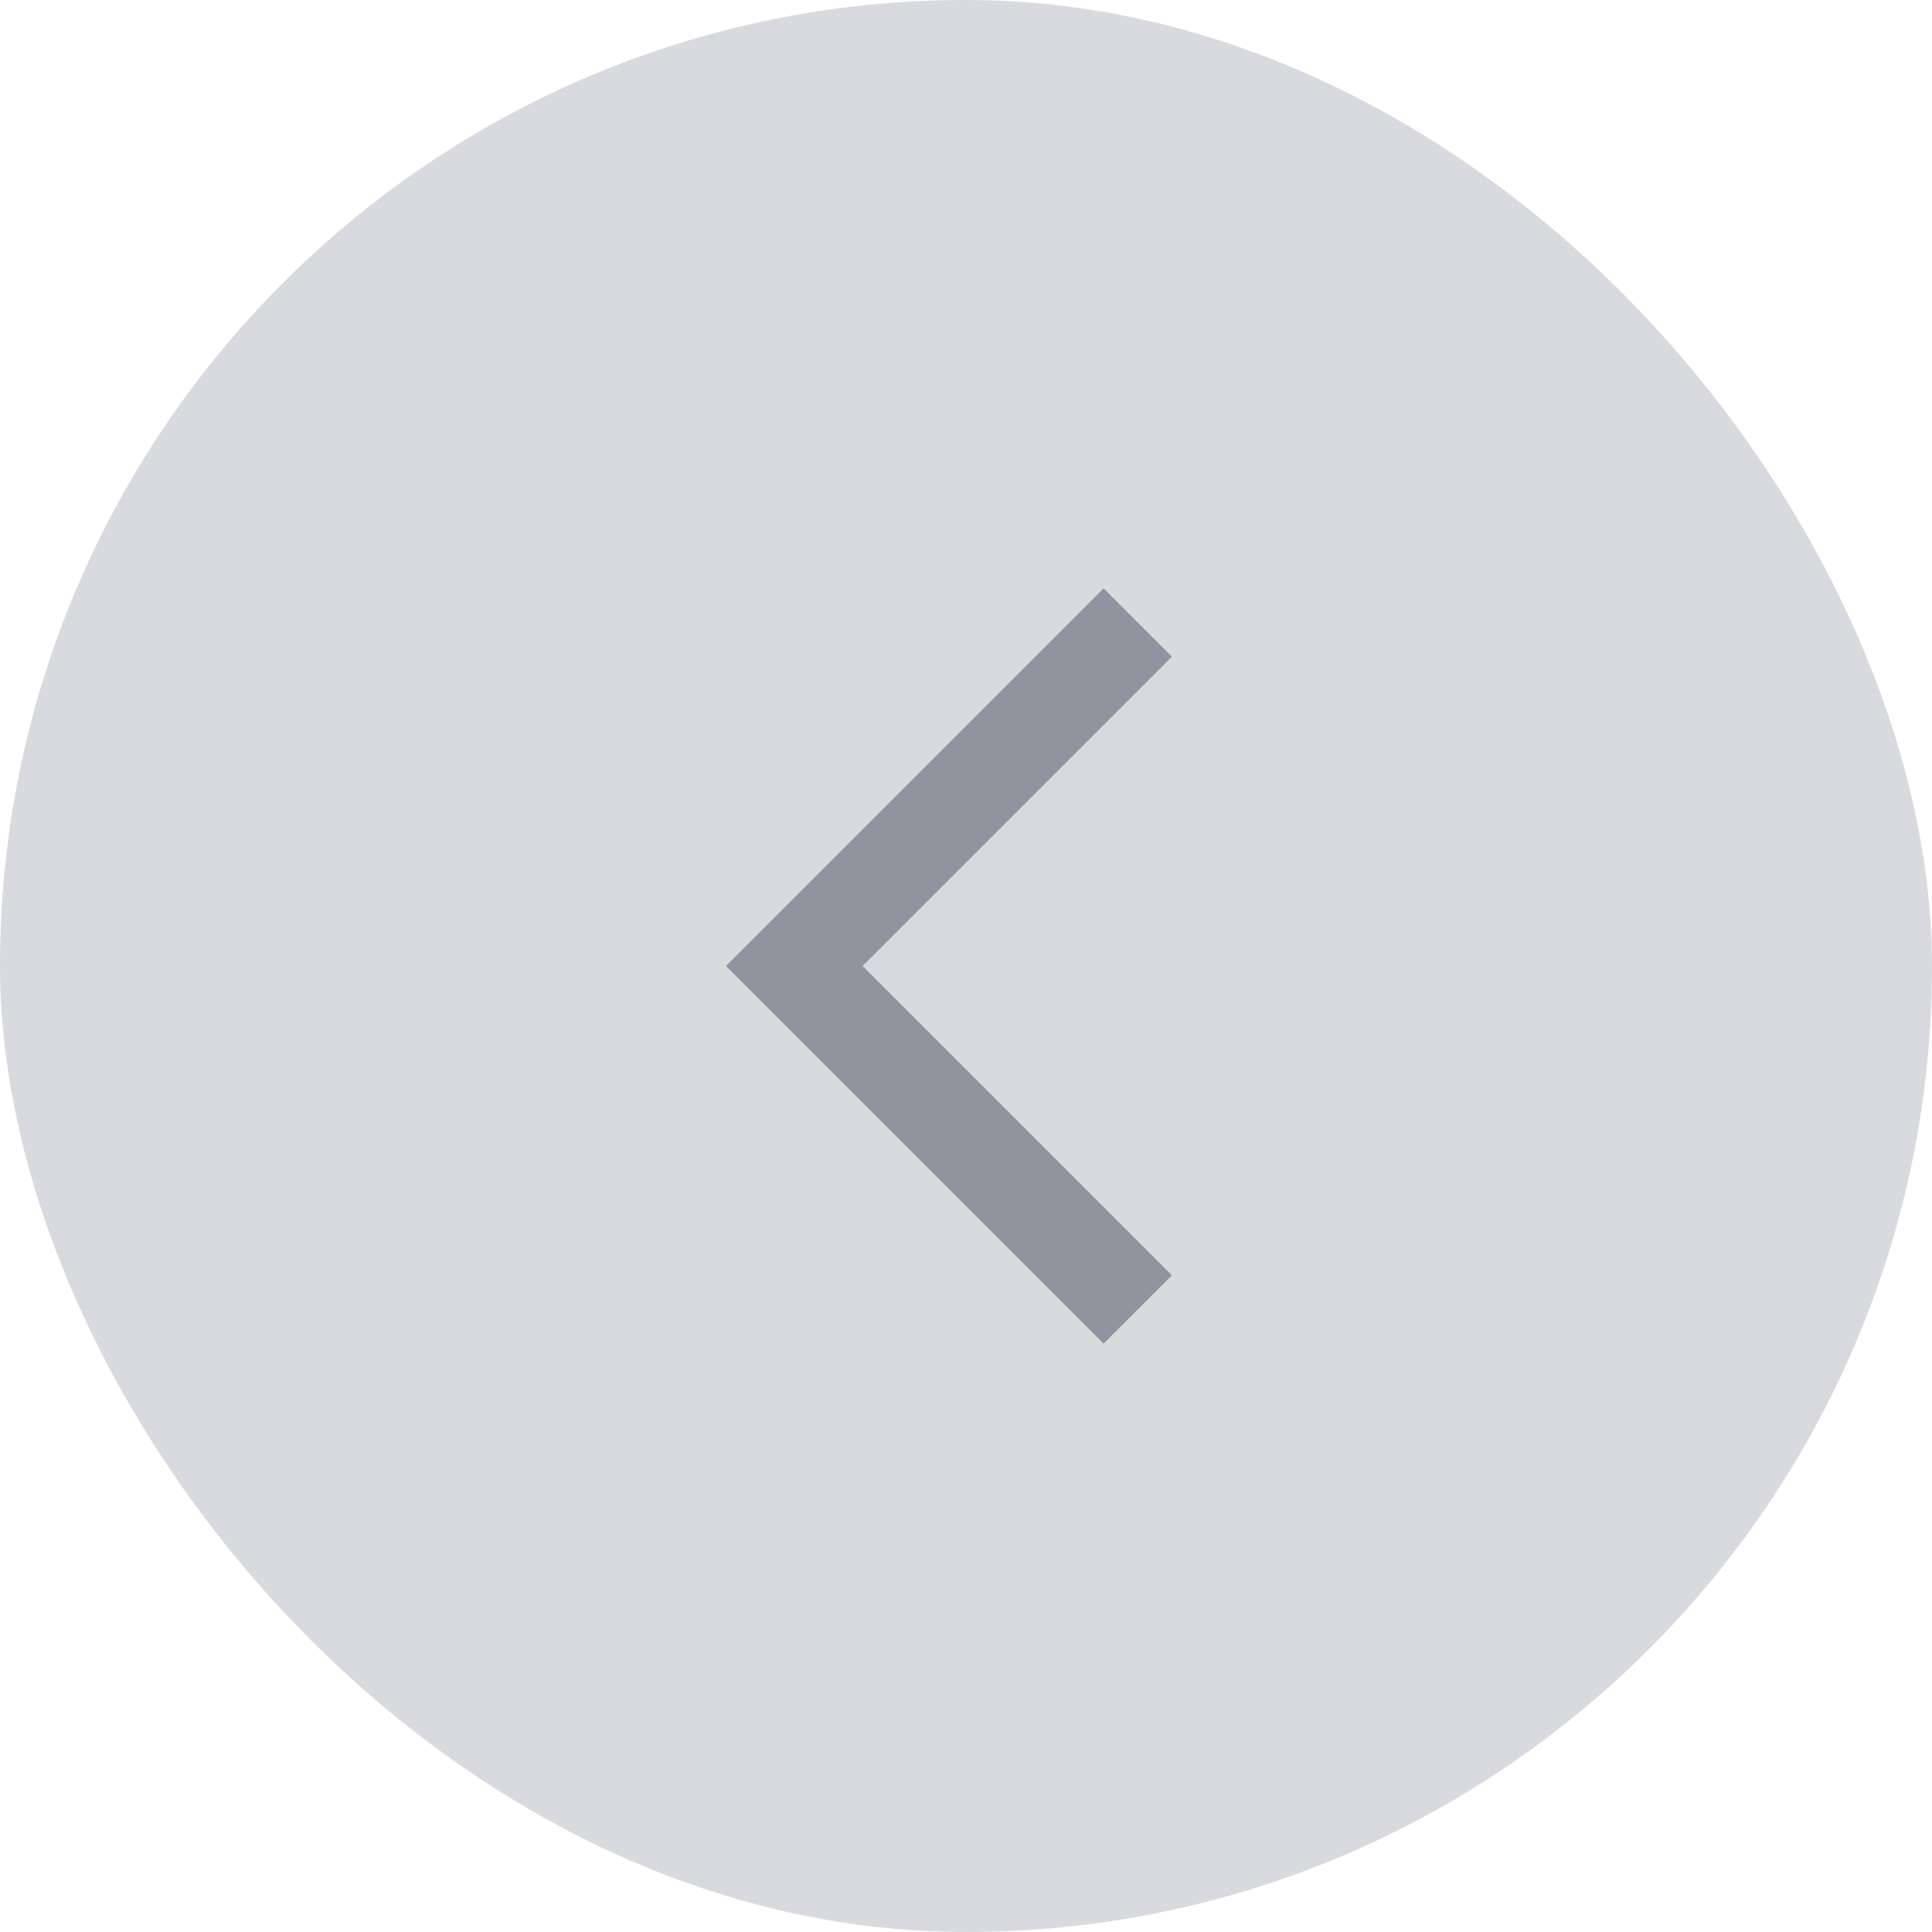 <svg width="60" height="60" viewBox="0 0 60 60" fill="none" xmlns="http://www.w3.org/2000/svg">
<rect width="60" height="60" rx="30" fill="#D9DADE"/>
<path d="M35.334 19.333L24.667 30L35.334 40.667" stroke="#91949F" stroke-width="3"/>
</svg>
